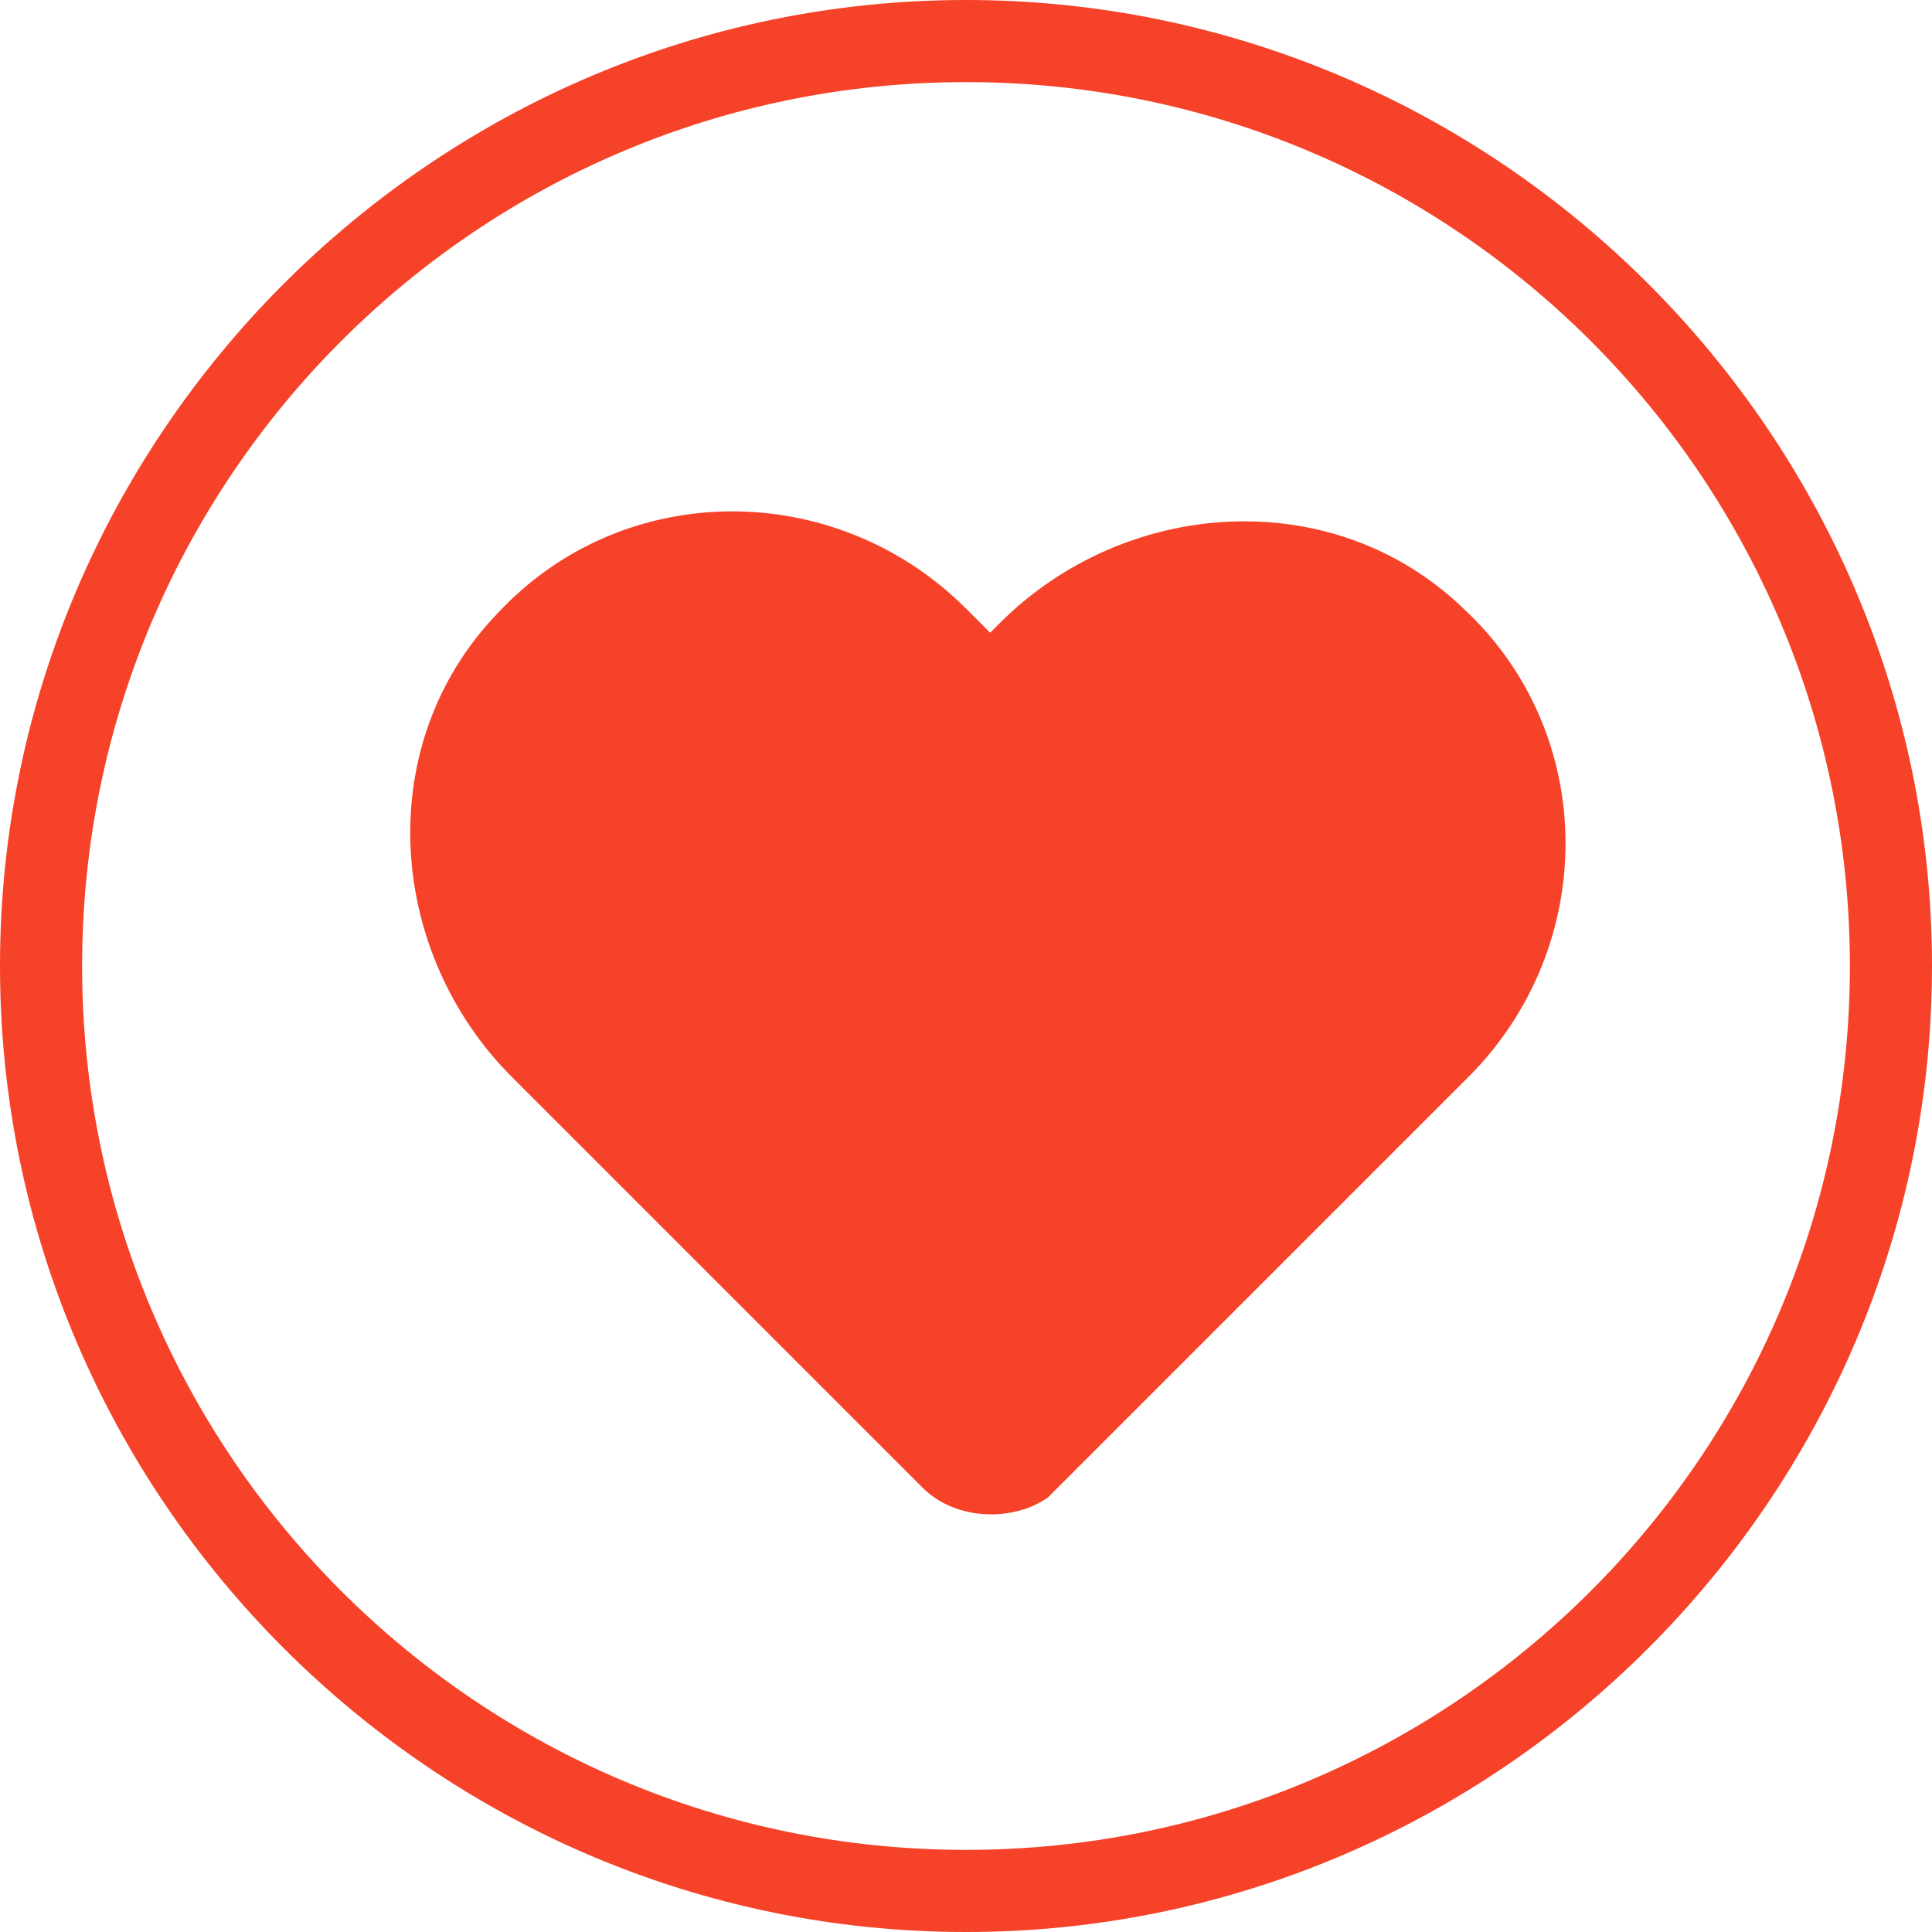 <svg viewBox="0 0 40 40" version="1.1" id="レイヤー_1" xmlns="http://www.w3.org/2000/svg" xmlns:xlink="http://www.w3.org/1999/xlink" width="30px" height="30px" x="0px" y="0px" style="enable-background:new 0 0 40 40;" xml:space="preserve"><style type="text/css">.st0{clip-path:url(#SVGID_2_);fill:#F54228;}</style><g><defs>
	<rect id="SVGID_1_" width="40" height="40"/></defs>
	<clipPath id="SVGID_2_"><use xlink:href="#SVGID_1_"  style="overflow:visible;"/></clipPath>
	<path class="st0" d="M20,1.7c10.1,0,18.3,8.2,18.3,18.3S30.1,38.3,20,38.3S1.7,30.1,1.7,20S9.9,1.7,20,1.7 M20,0C9,0,0,9,0,20s9,20,20,20s20-9,20-20S31,0,20,0"/>
	<path class="st0" d="M19.1,30.8l-8.5-8.5c-2.6-2.6-2.9-6.9-0.3-9.6c2.6-2.8,7-2.8,9.7-0.1l0.5,0.5l0.2-0.2c2.6-2.6,6.9-2.9,9.6-0.3c2.8,2.6,2.8,7,0.1,9.7l-8.7,8.7C21,31.5,19.8,31.5,19.1,30.8"/></g>
</svg>